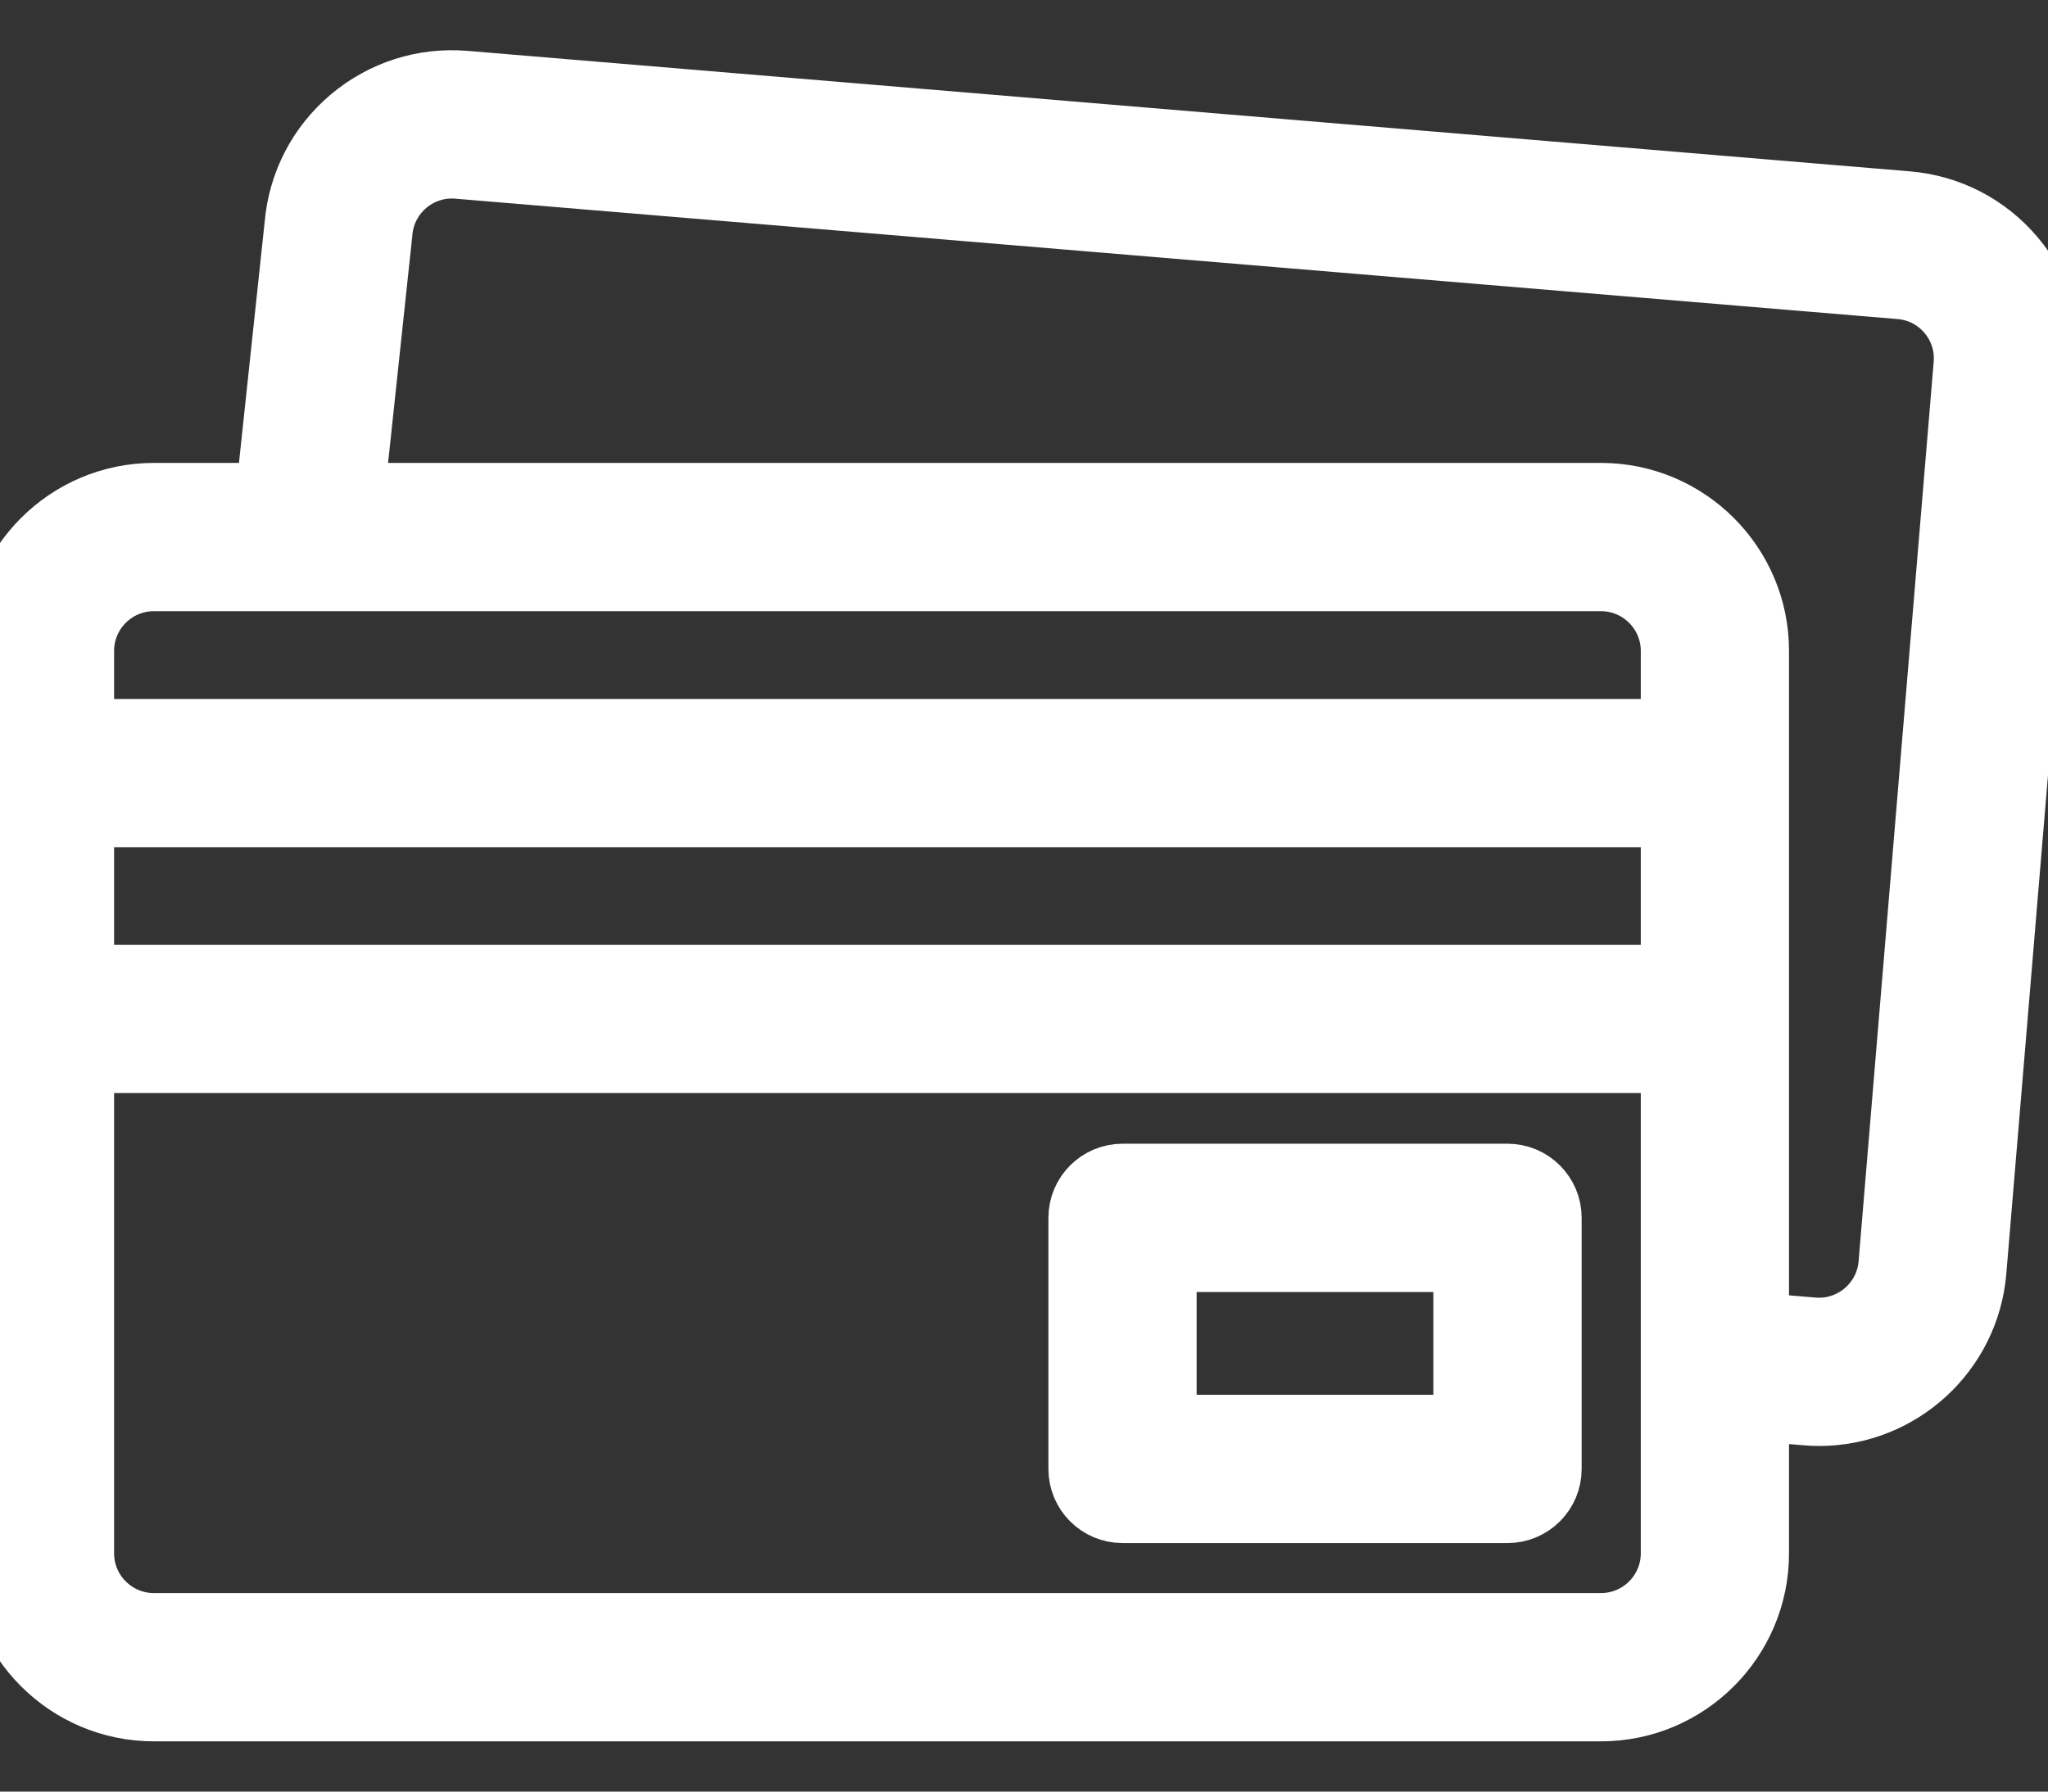 <svg width="24" height="21" viewBox="0 0 24 21" fill="none" xmlns="http://www.w3.org/2000/svg">
<rect x="0" y="0" width="24" height="21" fill="#333333" stroke="none"/>
<g id="Group">
<path id="Vector" d="M23.573 3.039C23.262 2.671 22.827 2.447 22.347 2.407L5.446 0.995C4.966 0.955 4.5 1.105 4.132 1.415C3.766 1.725 3.542 2.158 3.5 2.636L3.16 5.826H1.803C0.809 5.826 0 6.635 0 7.629V18.208C0 19.202 0.809 20.011 1.803 20.011H18.762C19.756 20.011 20.565 19.202 20.565 18.208V16.492L21.167 16.542C21.218 16.547 21.268 16.549 21.318 16.549C22.245 16.549 23.035 15.836 23.113 14.896L23.994 4.353C24.034 3.873 23.884 3.406 23.573 3.039ZM1.803 6.764H18.762C19.239 6.764 19.628 7.152 19.628 7.629V8.593H0.937V7.629C0.937 7.152 1.326 6.764 1.803 6.764ZM0.937 9.53H19.628V11.475H0.937V9.53ZM18.762 19.073H1.803C1.326 19.073 0.937 18.685 0.937 18.208V12.412H19.628V18.208C19.628 18.685 19.239 19.073 18.762 19.073ZM23.059 4.275L22.179 14.818C22.139 15.293 21.72 15.648 21.245 15.608L20.565 15.551V7.629C20.565 6.635 19.756 5.826 18.762 5.826H4.103L4.433 2.73C4.433 2.727 4.434 2.723 4.434 2.72C4.474 2.244 4.893 1.89 5.368 1.93L22.269 3.341C22.5 3.36 22.709 3.468 22.858 3.644C23.007 3.821 23.079 4.045 23.059 4.275Z" fill="white" stroke="white" stroke-width="0.8"/>
<path id="Vector_2" d="M17.666 13.806H13.155C12.896 13.806 12.686 14.016 12.686 14.275V17.218C12.686 17.477 12.896 17.687 13.155 17.687H17.666C17.925 17.687 18.135 17.477 18.135 17.218V14.275C18.135 14.016 17.925 13.806 17.666 13.806ZM17.197 16.749H13.623V14.744H17.197V16.749Z" fill="white" stroke="white" stroke-width="0.8"/>
</g>
</svg>
